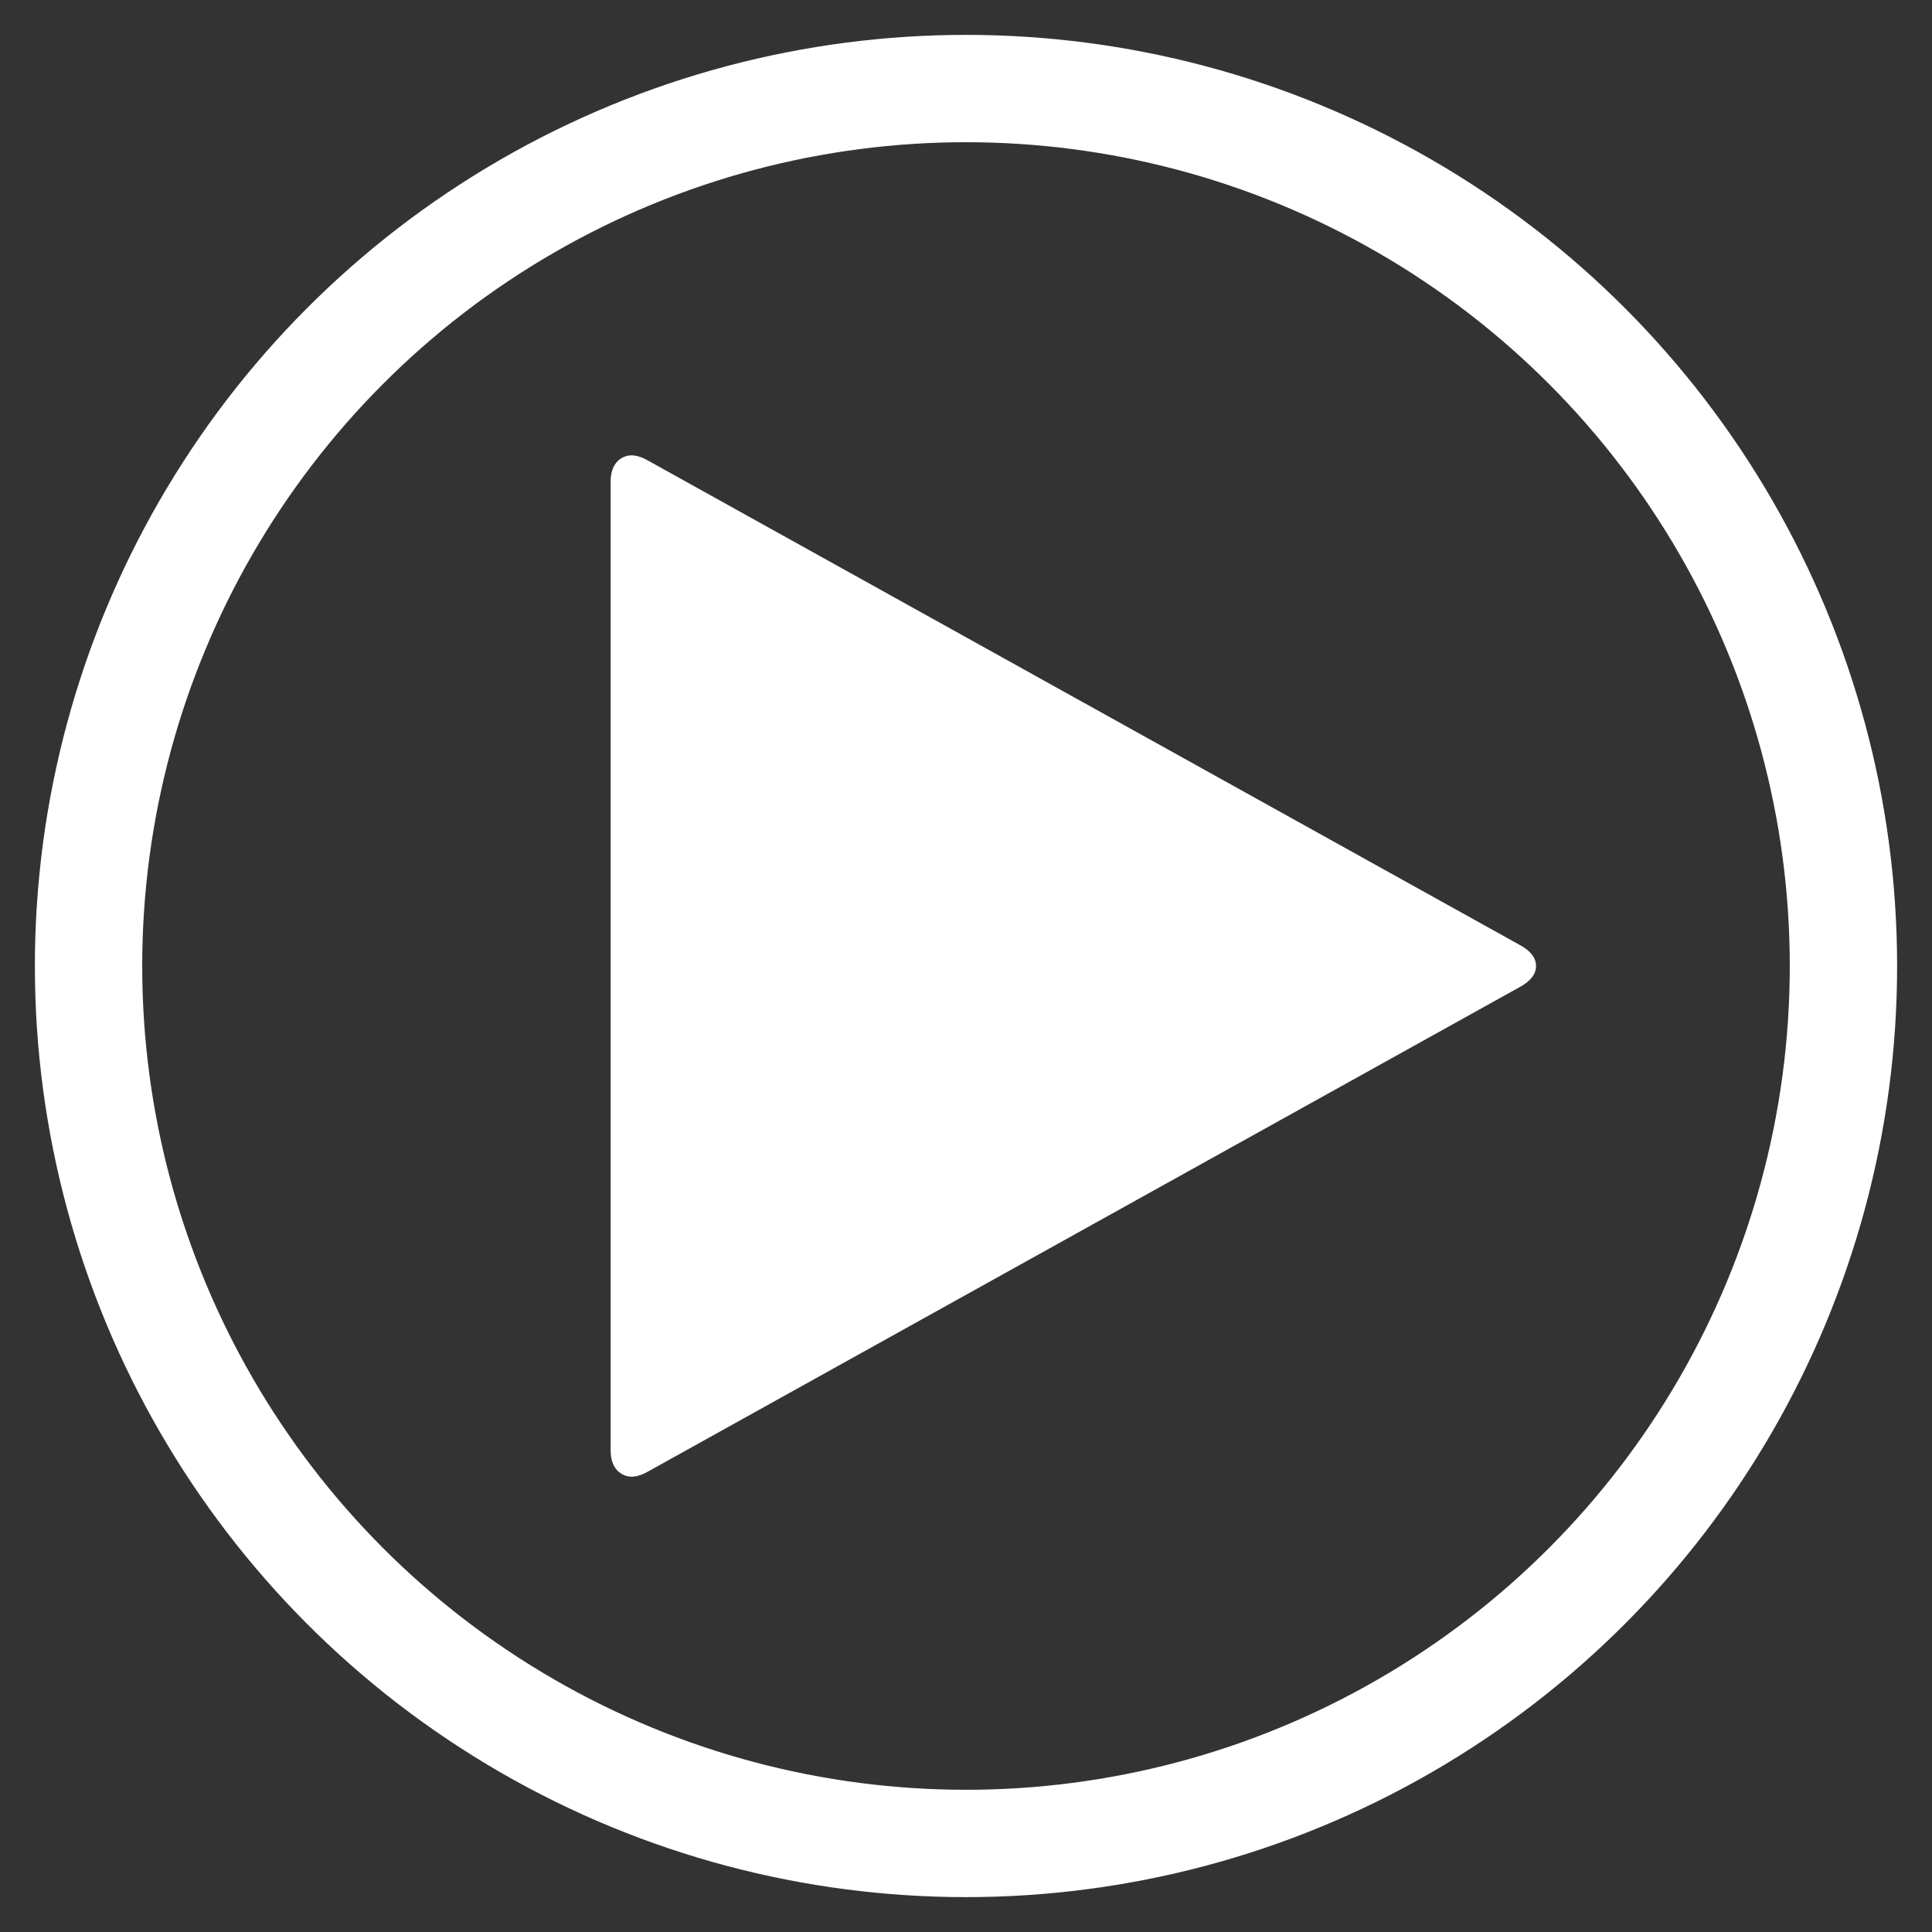 <?xml version="1.0" encoding="utf-8"?>
<!-- Generator: Adobe Illustrator 17.0.0, SVG Export Plug-In . SVG Version: 6.00 Build 0)  -->
<!DOCTYPE svg PUBLIC "-//W3C//DTD SVG 1.1//EN" "http://www.w3.org/Graphics/SVG/1.1/DTD/svg11.dtd">
<svg version="1.1" id="Livello_1" xmlns:sketch="http://www.bohemiancoding.com/sketch/ns"
	 xmlns="http://www.w3.org/2000/svg" xmlns:xlink="http://www.w3.org/1999/xlink" x="0px" y="0px" width="18px" height="18px"
	 viewBox="0 0 18 18" enable-background="new 0 0 18 18" xml:space="preserve">
<rect x="0" y="0" width="18" height="18" fill="#333333" stroke="none"/>
<title></title>
<desc></desc>
<g>
	<path fill="#FFFFFF" d="M14.17,9.19l-8.138,4.523c-0.094,0.053-0.175,0.059-0.242,0.018c-0.067-0.041-0.101-0.114-0.101-0.221V4.49
		c0-0.106,0.034-0.18,0.101-0.221c0.067-0.041,0.148-0.034,0.242,0.019L14.17,8.81c0.093,0.053,0.141,0.116,0.141,0.19
		C14.311,9.073,14.263,9.137,14.17,9.19z"/>
</g>
<circle fill="none" stroke="#FFFFFF" stroke-miterlimit="10" cx="9" cy="9" r="8.175"/>
</svg>
